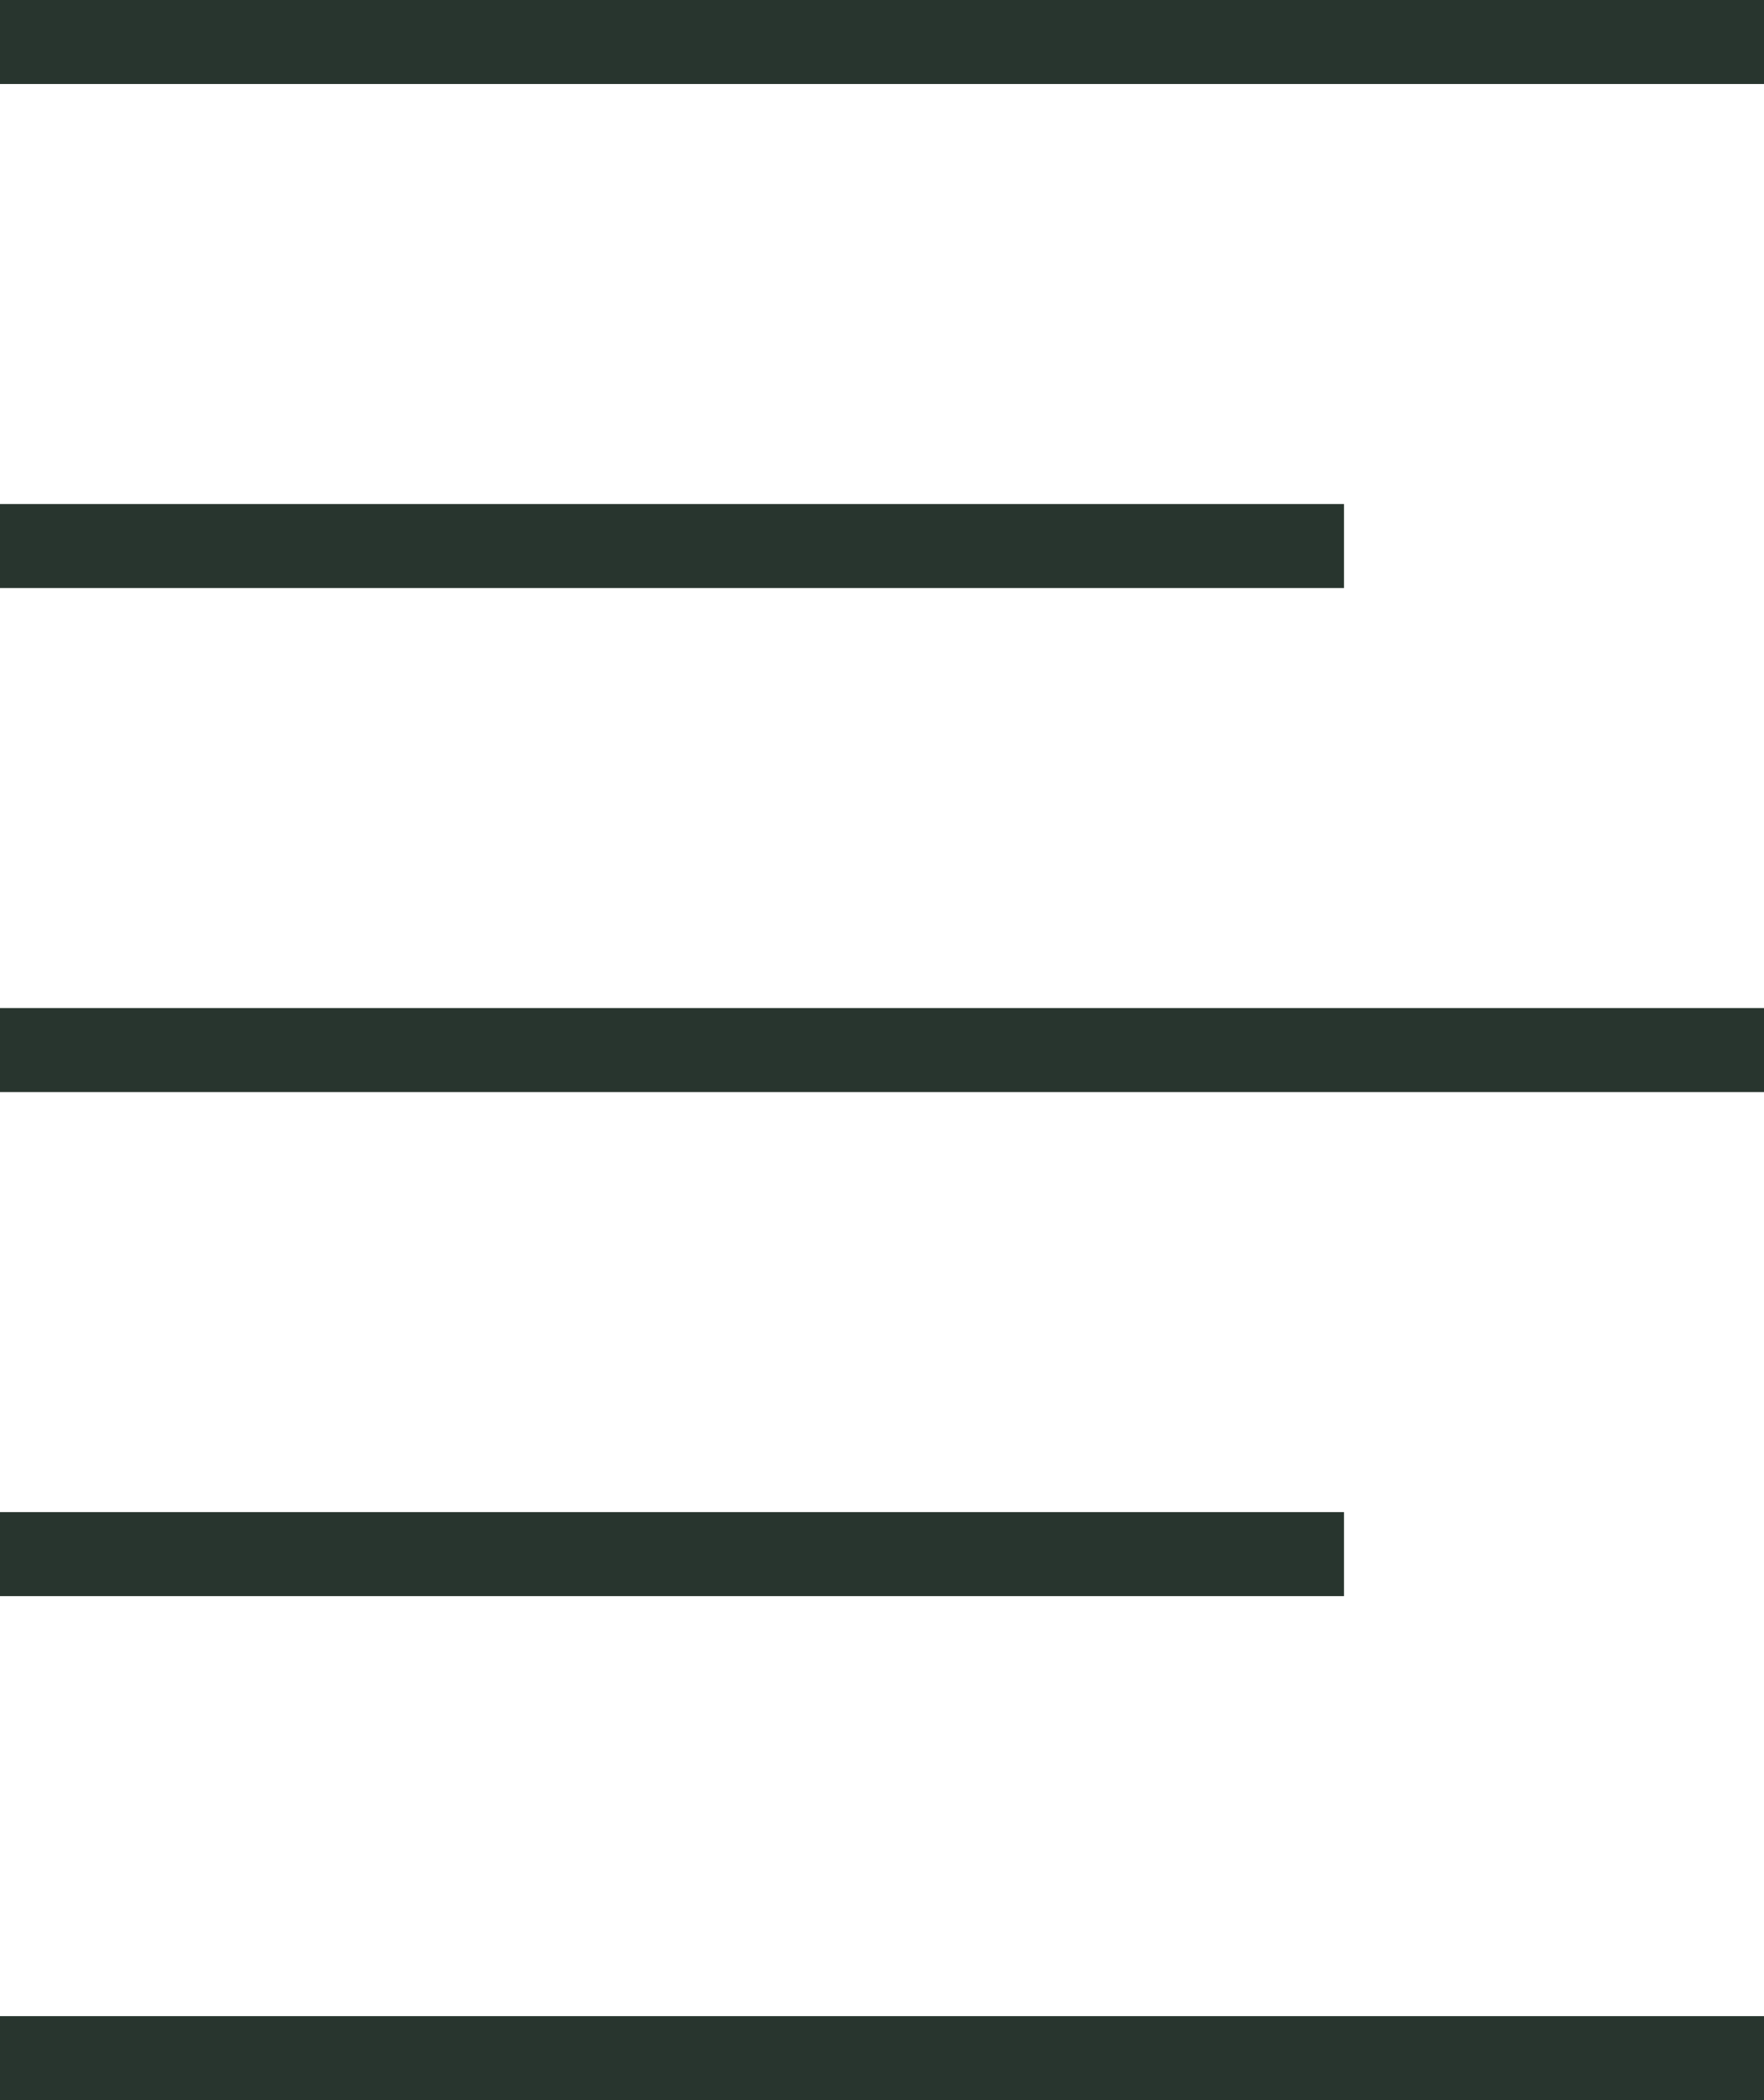 <?xml version="1.0" encoding="UTF-8"?>
<svg xmlns="http://www.w3.org/2000/svg" width="21" height="25" viewBox="0 0 21 25">
  <g fill="#28352E" fill-rule="evenodd">
    <path d="M0 0h21v1H0z"/>
    <path d="M0 12h21v1H0z"/>
    <path d="M0 24h21v1H0z"/>
    <path d="M0 6h16v1H0z"/>
    <path d="M0 18h16v1H0z"/>
  </g>
</svg>